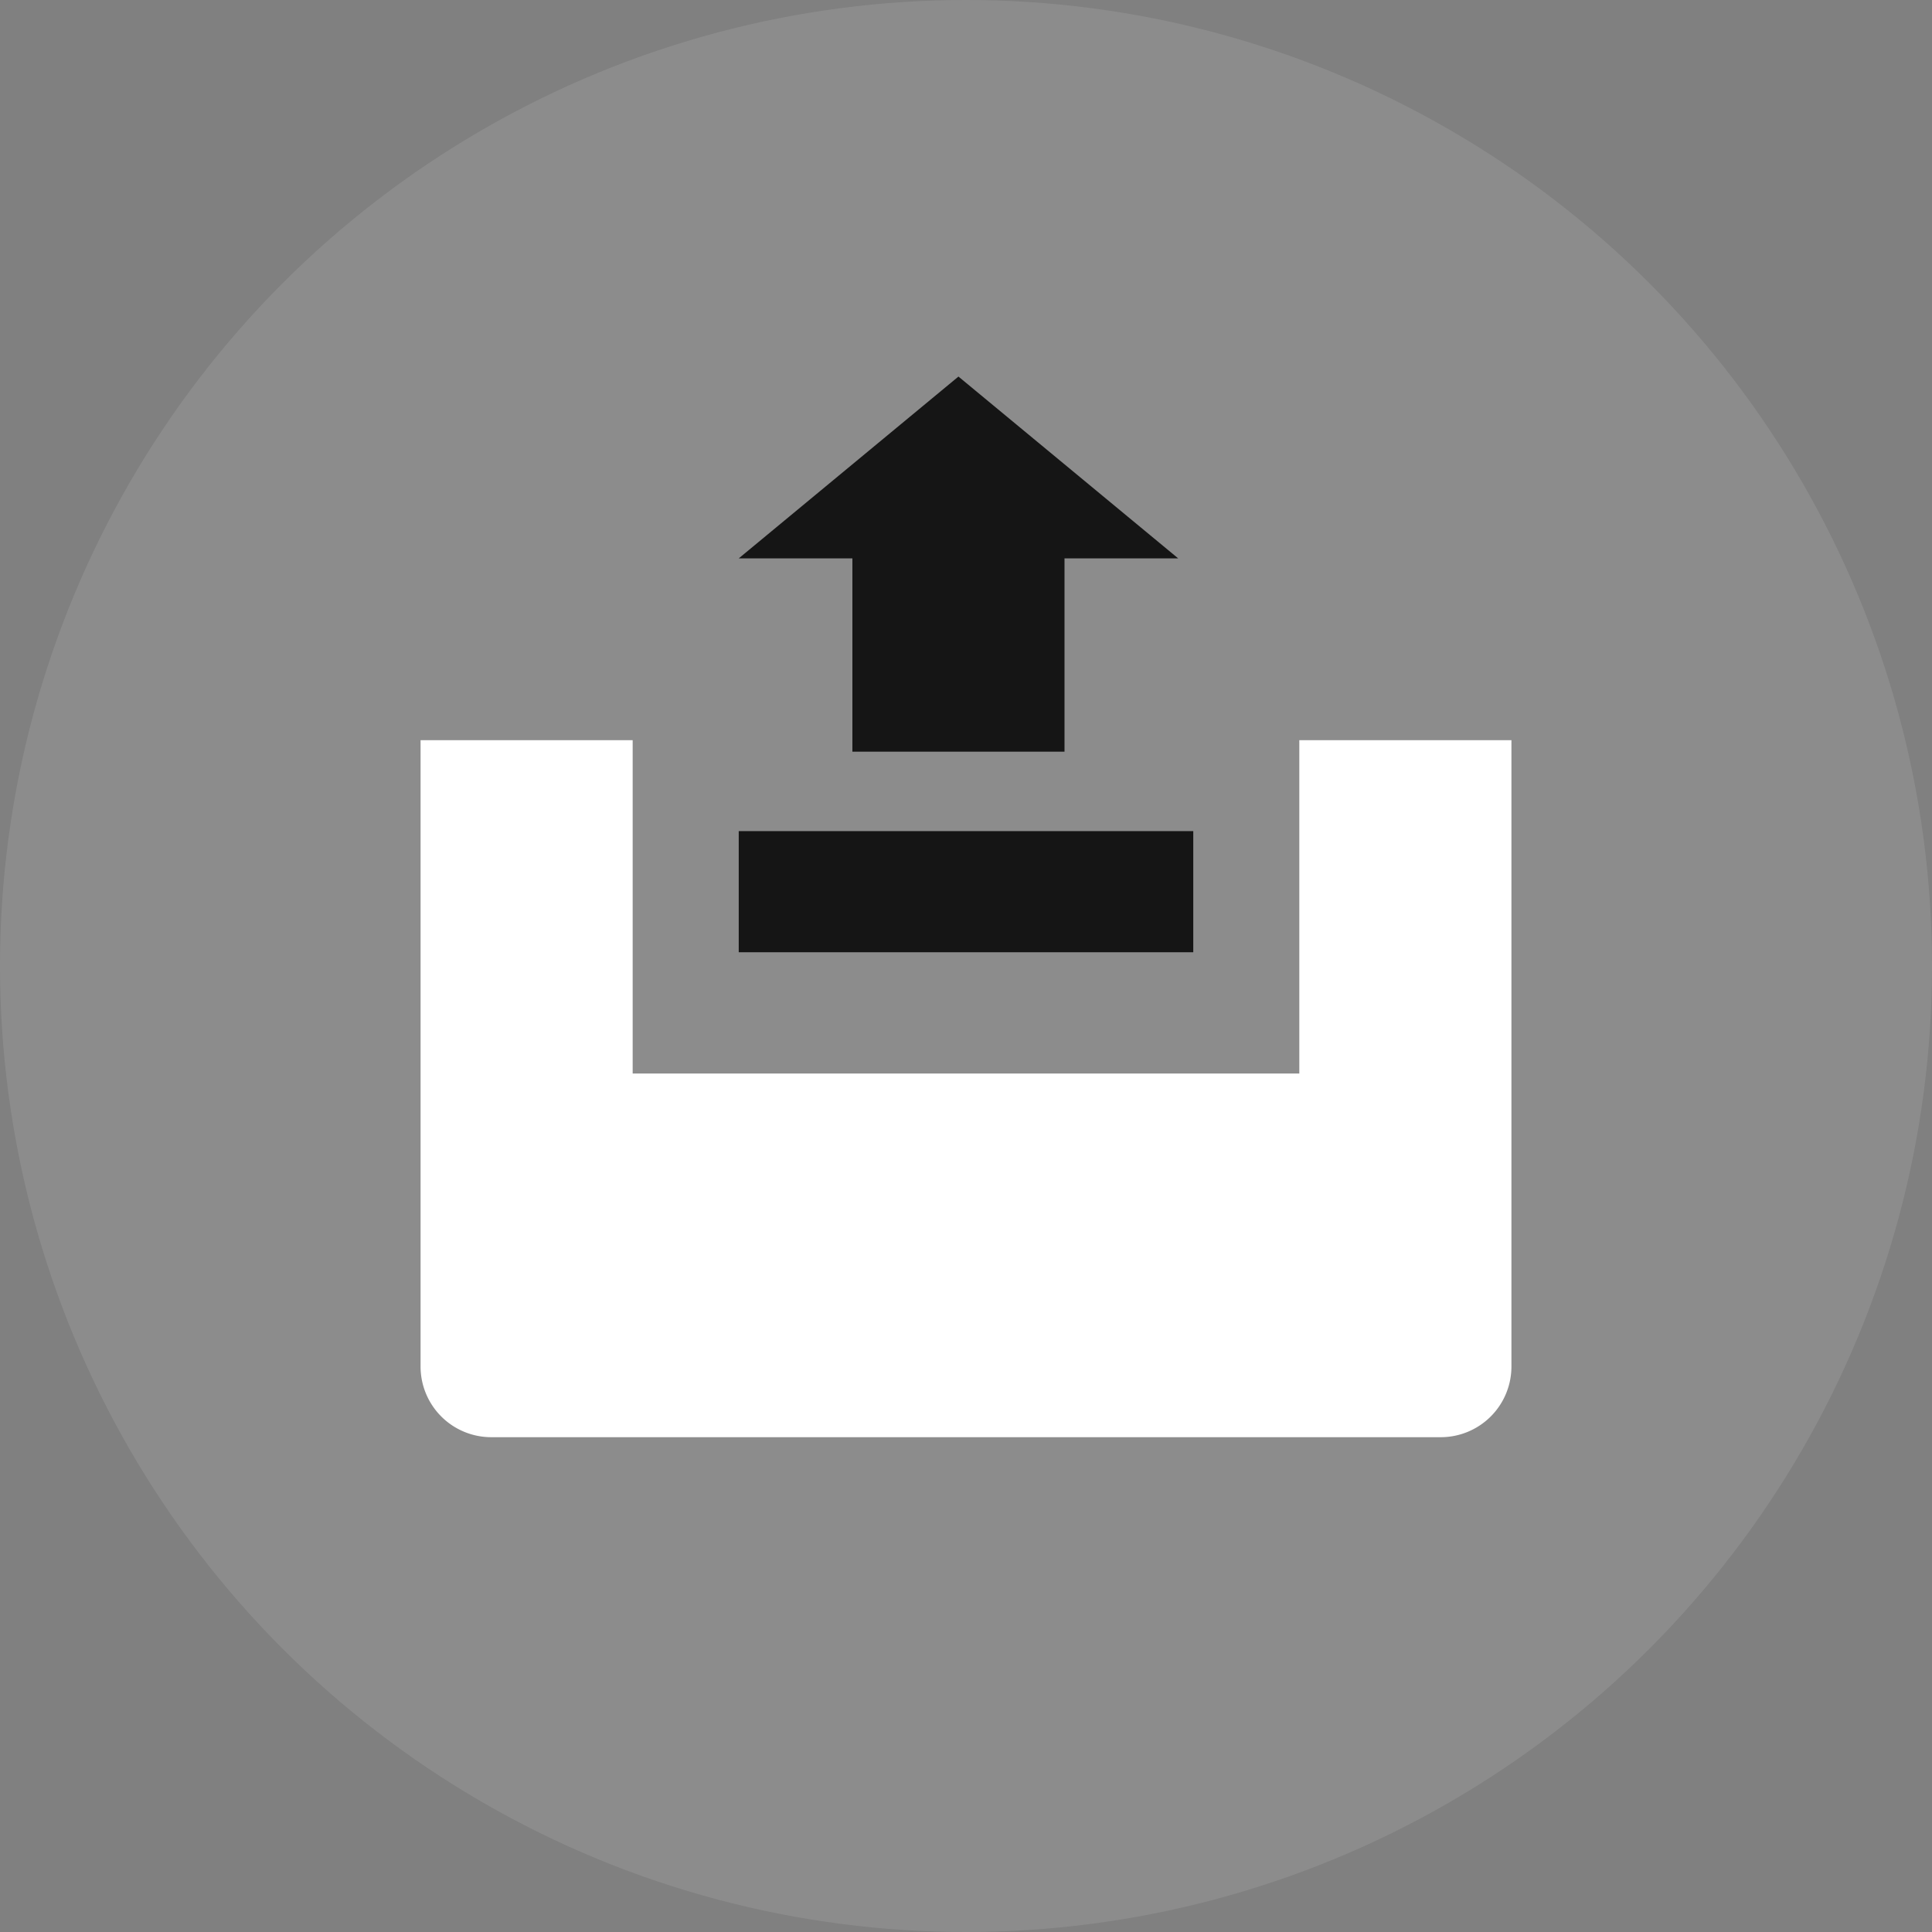 <svg xmlns="http://www.w3.org/2000/svg" width="98" height="98" viewBox="0 0 98 98">
  <rect x="0" y="0" width="98" height="98" fill="#808080" stroke="none"/>
  <g id="Group_23078" data-name="Group 23078" transform="translate(-131.154 -2870.154)">
    <circle id="Ellipse_30" data-name="Ellipse 30" cx="49" cy="49" r="49" transform="translate(131.154 2870.154)" fill="rgba(255,255,255,0.1)"/>
    <g id="Group_23166" data-name="Group 23166">
      <path id="withdrawal-9" d="M15.64,18.445V35.352H49.455V18.445H60.215V50.211A3.586,3.586,0,0,1,56.628,53.8H8.467a3.586,3.586,0,0,1-3.586-3.586V18.445Z" transform="translate(147.606 2889.255)" fill="#fff"/>
      <path id="withdrawal-9-2" data-name="withdrawal-9" d="M44.076,23.056V29.2H21.02V23.056H44.076ZM21.02,9.223,32.165,0,43.312,9.223H37.545v9.805H26.785V9.223Z" transform="translate(147.606 2889.255)" fill="#151515"/>
    </g>
  </g>
</svg>
